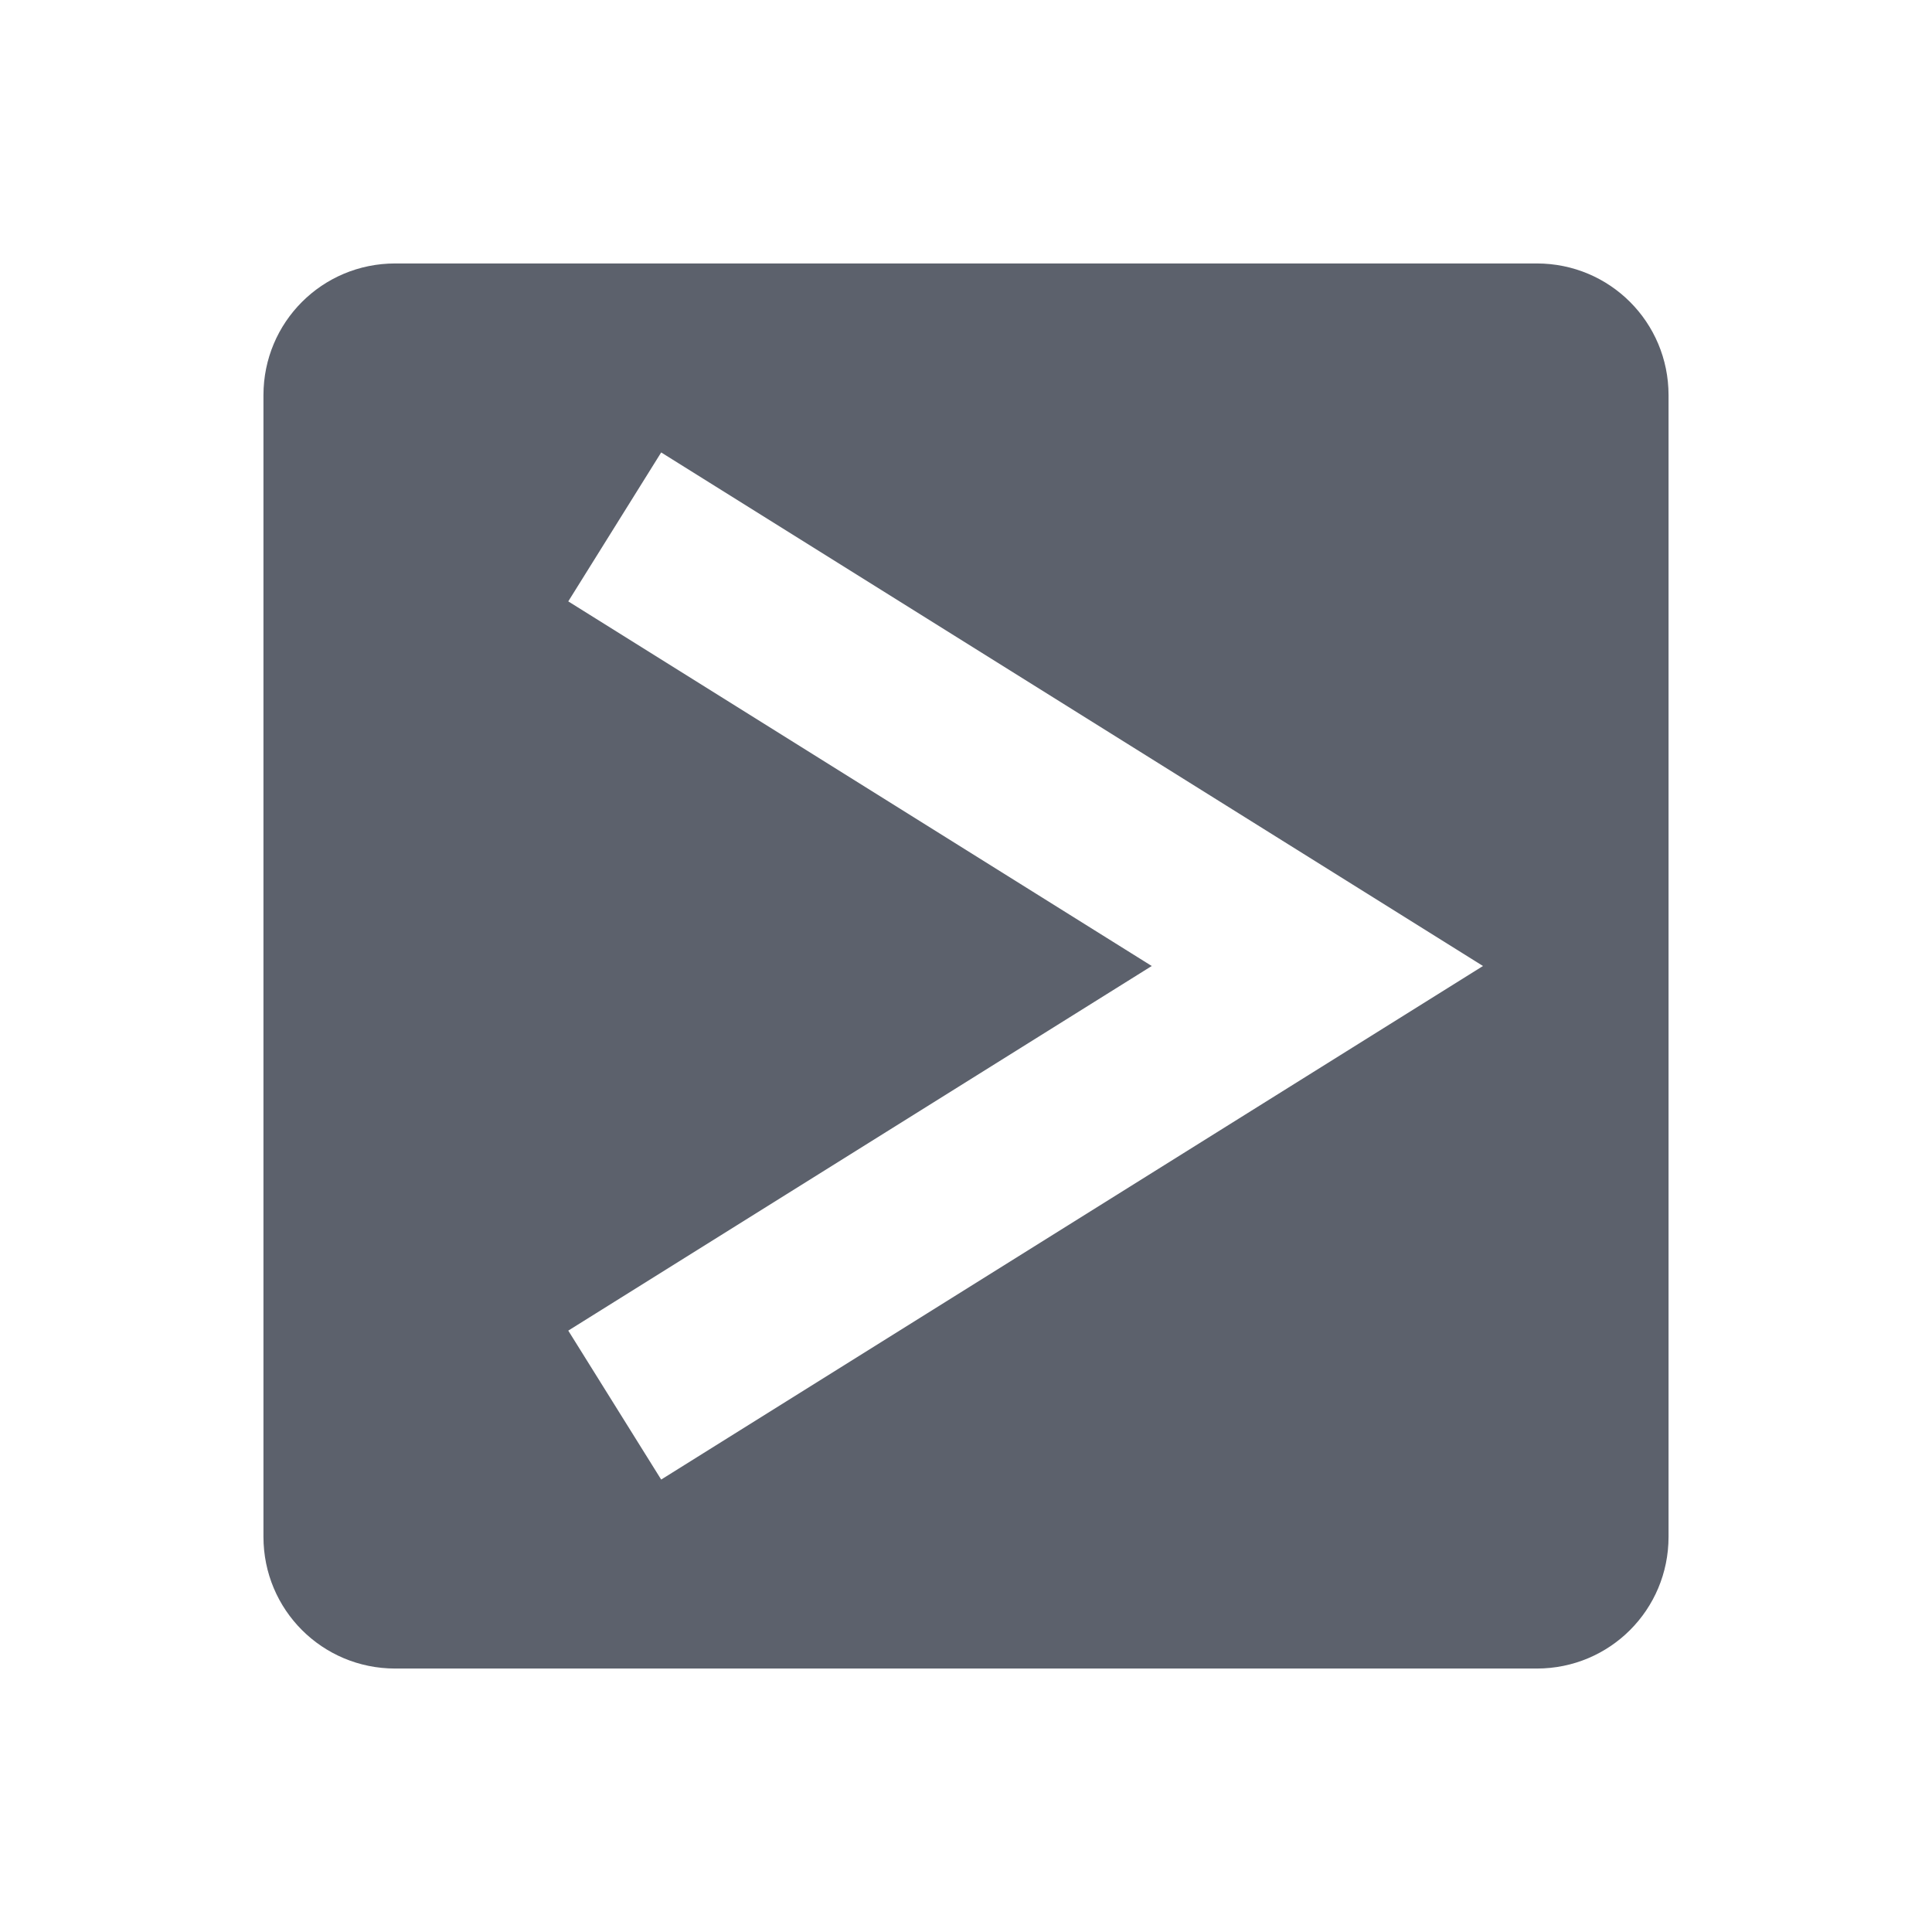 <svg xmlns="http://www.w3.org/2000/svg" width="22" height="22" version="1.1">
 <defs>
  <style id="current-color-scheme" type="text/css">
   .ColorScheme-Text { color:#5c616c; } .ColorScheme-Highlight { color:#367bf0; } .ColorScheme-NeutralText { color:#ffcc44; } .ColorScheme-PositiveText { color:#3db47e; } .ColorScheme-NegativeText { color:#dd4747; }
  </style>
 </defs>
 <path style="fill:currentColor" class="ColorScheme-Text" d="M 4.5 3 C 3.669 3 3 3.669 3 4.5 L 3 17.5 C 3 18.331 3.669 19 4.5 19 L 17.5 19 C 18.331 19 19 18.331 19 17.5 L 19 4.5 C 19 3.669 18.331 3 17.5 3 L 4.5 3 z M 7.529 5.152 L 16.887 11 L 7.529 16.848 L 6.471 15.152 L 13.115 11 L 6.471 6.848 L 7.529 5.152 z"/>
</svg>

